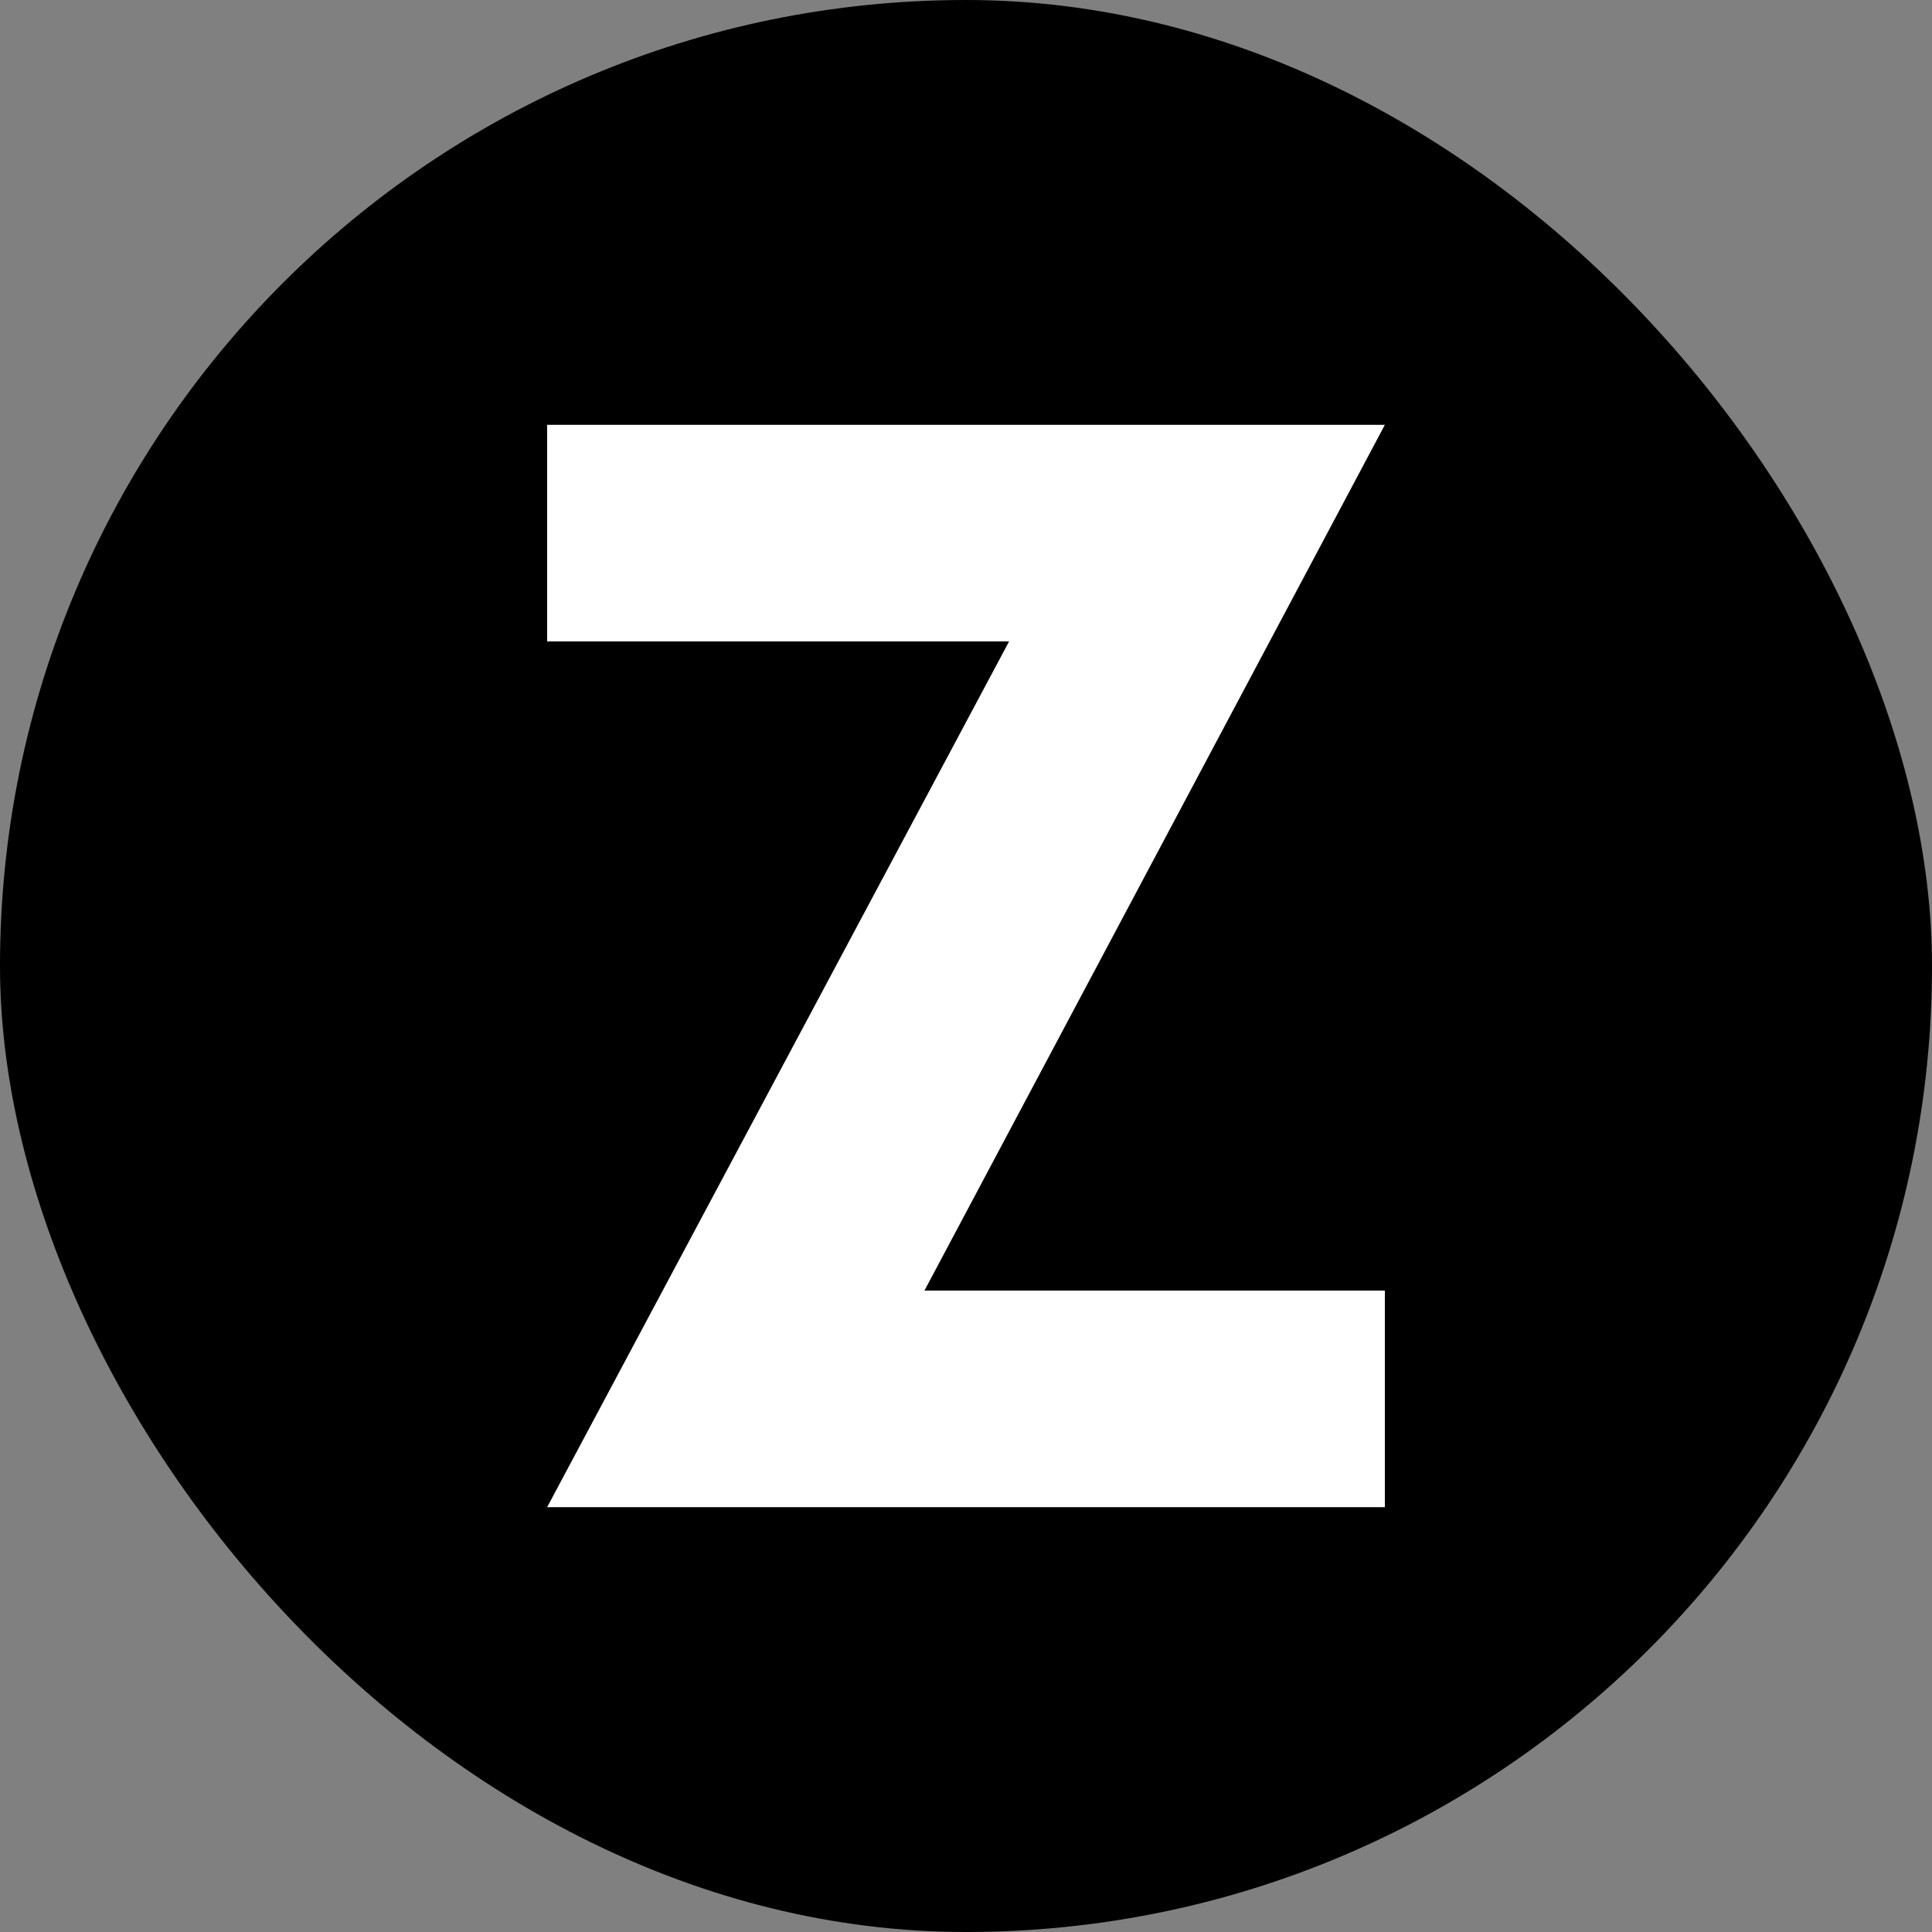<svg xmlns="http://www.w3.org/2000/svg" width="256" height="256" viewBox="0 0 100 100"><rect x="0" y="0" width="100" height="100" fill="#808080" stroke="none"/><rect width="100" height="100" rx="50" fill="#000000"/><path fill="#fff" d="M71.68 66.8v11.21H28.32L52.23 33.2H28.32V21.99h43.36L47.85 66.8h23.83z"/></svg>